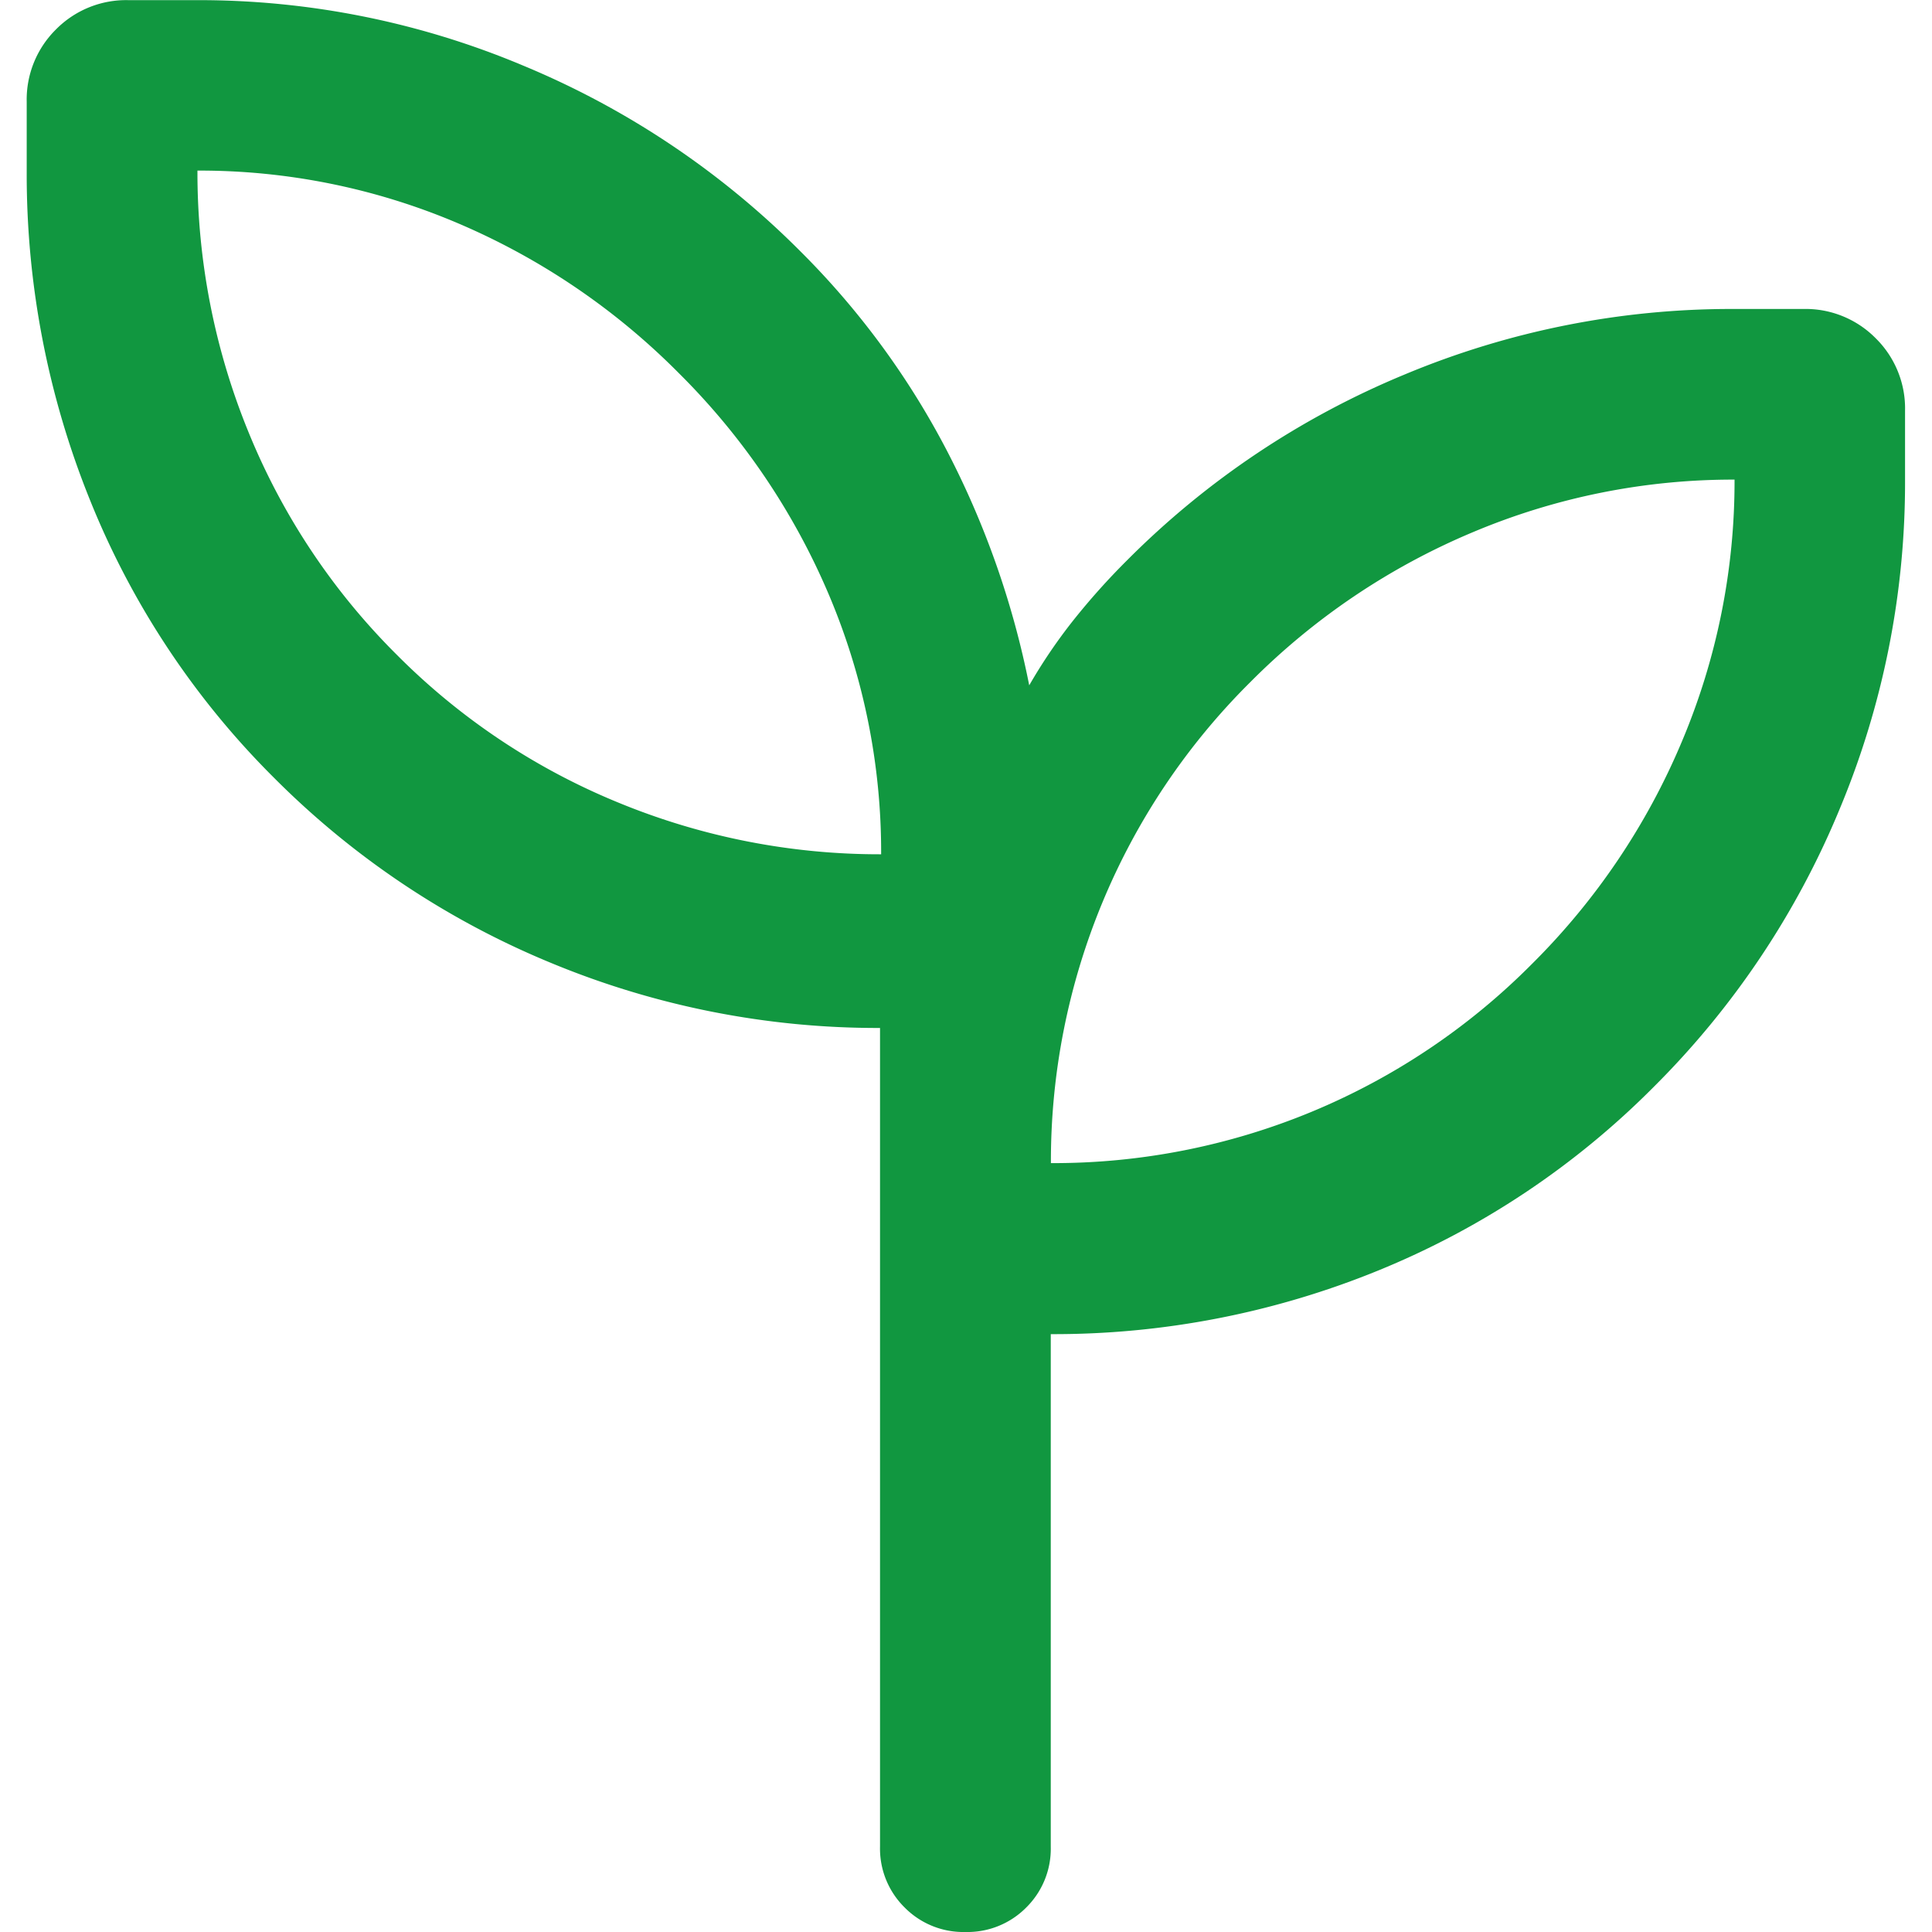 <svg xmlns="http://www.w3.org/2000/svg" width="40" height="40" viewBox="0 0 40 40">
  <g id="Group_296" data-name="Group 296" transform="translate(-1187 -392)">
    <rect id="Rectangle_8210" data-name="Rectangle 8210" width="40" height="40" transform="translate(1187 392)" fill="none"/>
    <path id="psychiatry_24dp_030303_FILL0_wght300_GRAD0_opsz24" d="M169.822-768.46a1.709,1.709,0,0,1-1.26-.509,1.711,1.711,0,0,1-.508-1.26v-16.948a17.646,17.646,0,0,1-6.8-1.342,17.488,17.488,0,0,1-5.746-3.837A17.112,17.112,0,0,1,151.7-798.1a17.988,17.988,0,0,1-1.313-6.8v-1.451a2.042,2.042,0,0,1,.606-1.5,2.041,2.041,0,0,1,1.5-.606h1.451a17.308,17.308,0,0,1,6.719,1.354,17.634,17.634,0,0,1,5.744,3.848,16.7,16.7,0,0,1,3.036,4.134,18.187,18.187,0,0,1,1.7,4.85,11.058,11.058,0,0,1,.909-1.341,14.48,14.48,0,0,1,1.118-1.249,17.581,17.581,0,0,1,5.747-3.846,17.529,17.529,0,0,1,6.8-1.356h1.452a2.039,2.039,0,0,1,1.5.607,2.039,2.039,0,0,1,.607,1.5v1.451a17.53,17.53,0,0,1-1.356,6.8,17.58,17.58,0,0,1-3.846,5.747,17.182,17.182,0,0,1-5.716,3.807,17.768,17.768,0,0,1-6.769,1.313v10.612a1.71,1.71,0,0,1-.509,1.26A1.712,1.712,0,0,1,169.822-768.46Zm-1.745-22.313a13.643,13.643,0,0,0-1.091-5.395,14.357,14.357,0,0,0-3.1-4.569,14.357,14.357,0,0,0-4.569-3.1,13.643,13.643,0,0,0-5.395-1.091,14.19,14.19,0,0,0,1.061,5.424,13.875,13.875,0,0,0,3.066,4.6,13.875,13.875,0,0,0,4.6,3.066A14.19,14.19,0,0,0,168.077-790.773Zm3.514,6.394a13.971,13.971,0,0,0,5.395-1.061,13.956,13.956,0,0,0,4.569-3.066,14.265,14.265,0,0,0,3.1-4.6,13.856,13.856,0,0,0,1.091-5.424,13.855,13.855,0,0,0-5.424,1.091,14.266,14.266,0,0,0-4.6,3.1,13.957,13.957,0,0,0-3.066,4.569A13.971,13.971,0,0,0,171.592-784.378ZM171.592-784.378ZM168.077-790.773Z" transform="translate(1037.166 1200.46)" fill="#119740"/>
  </g>
</svg>
